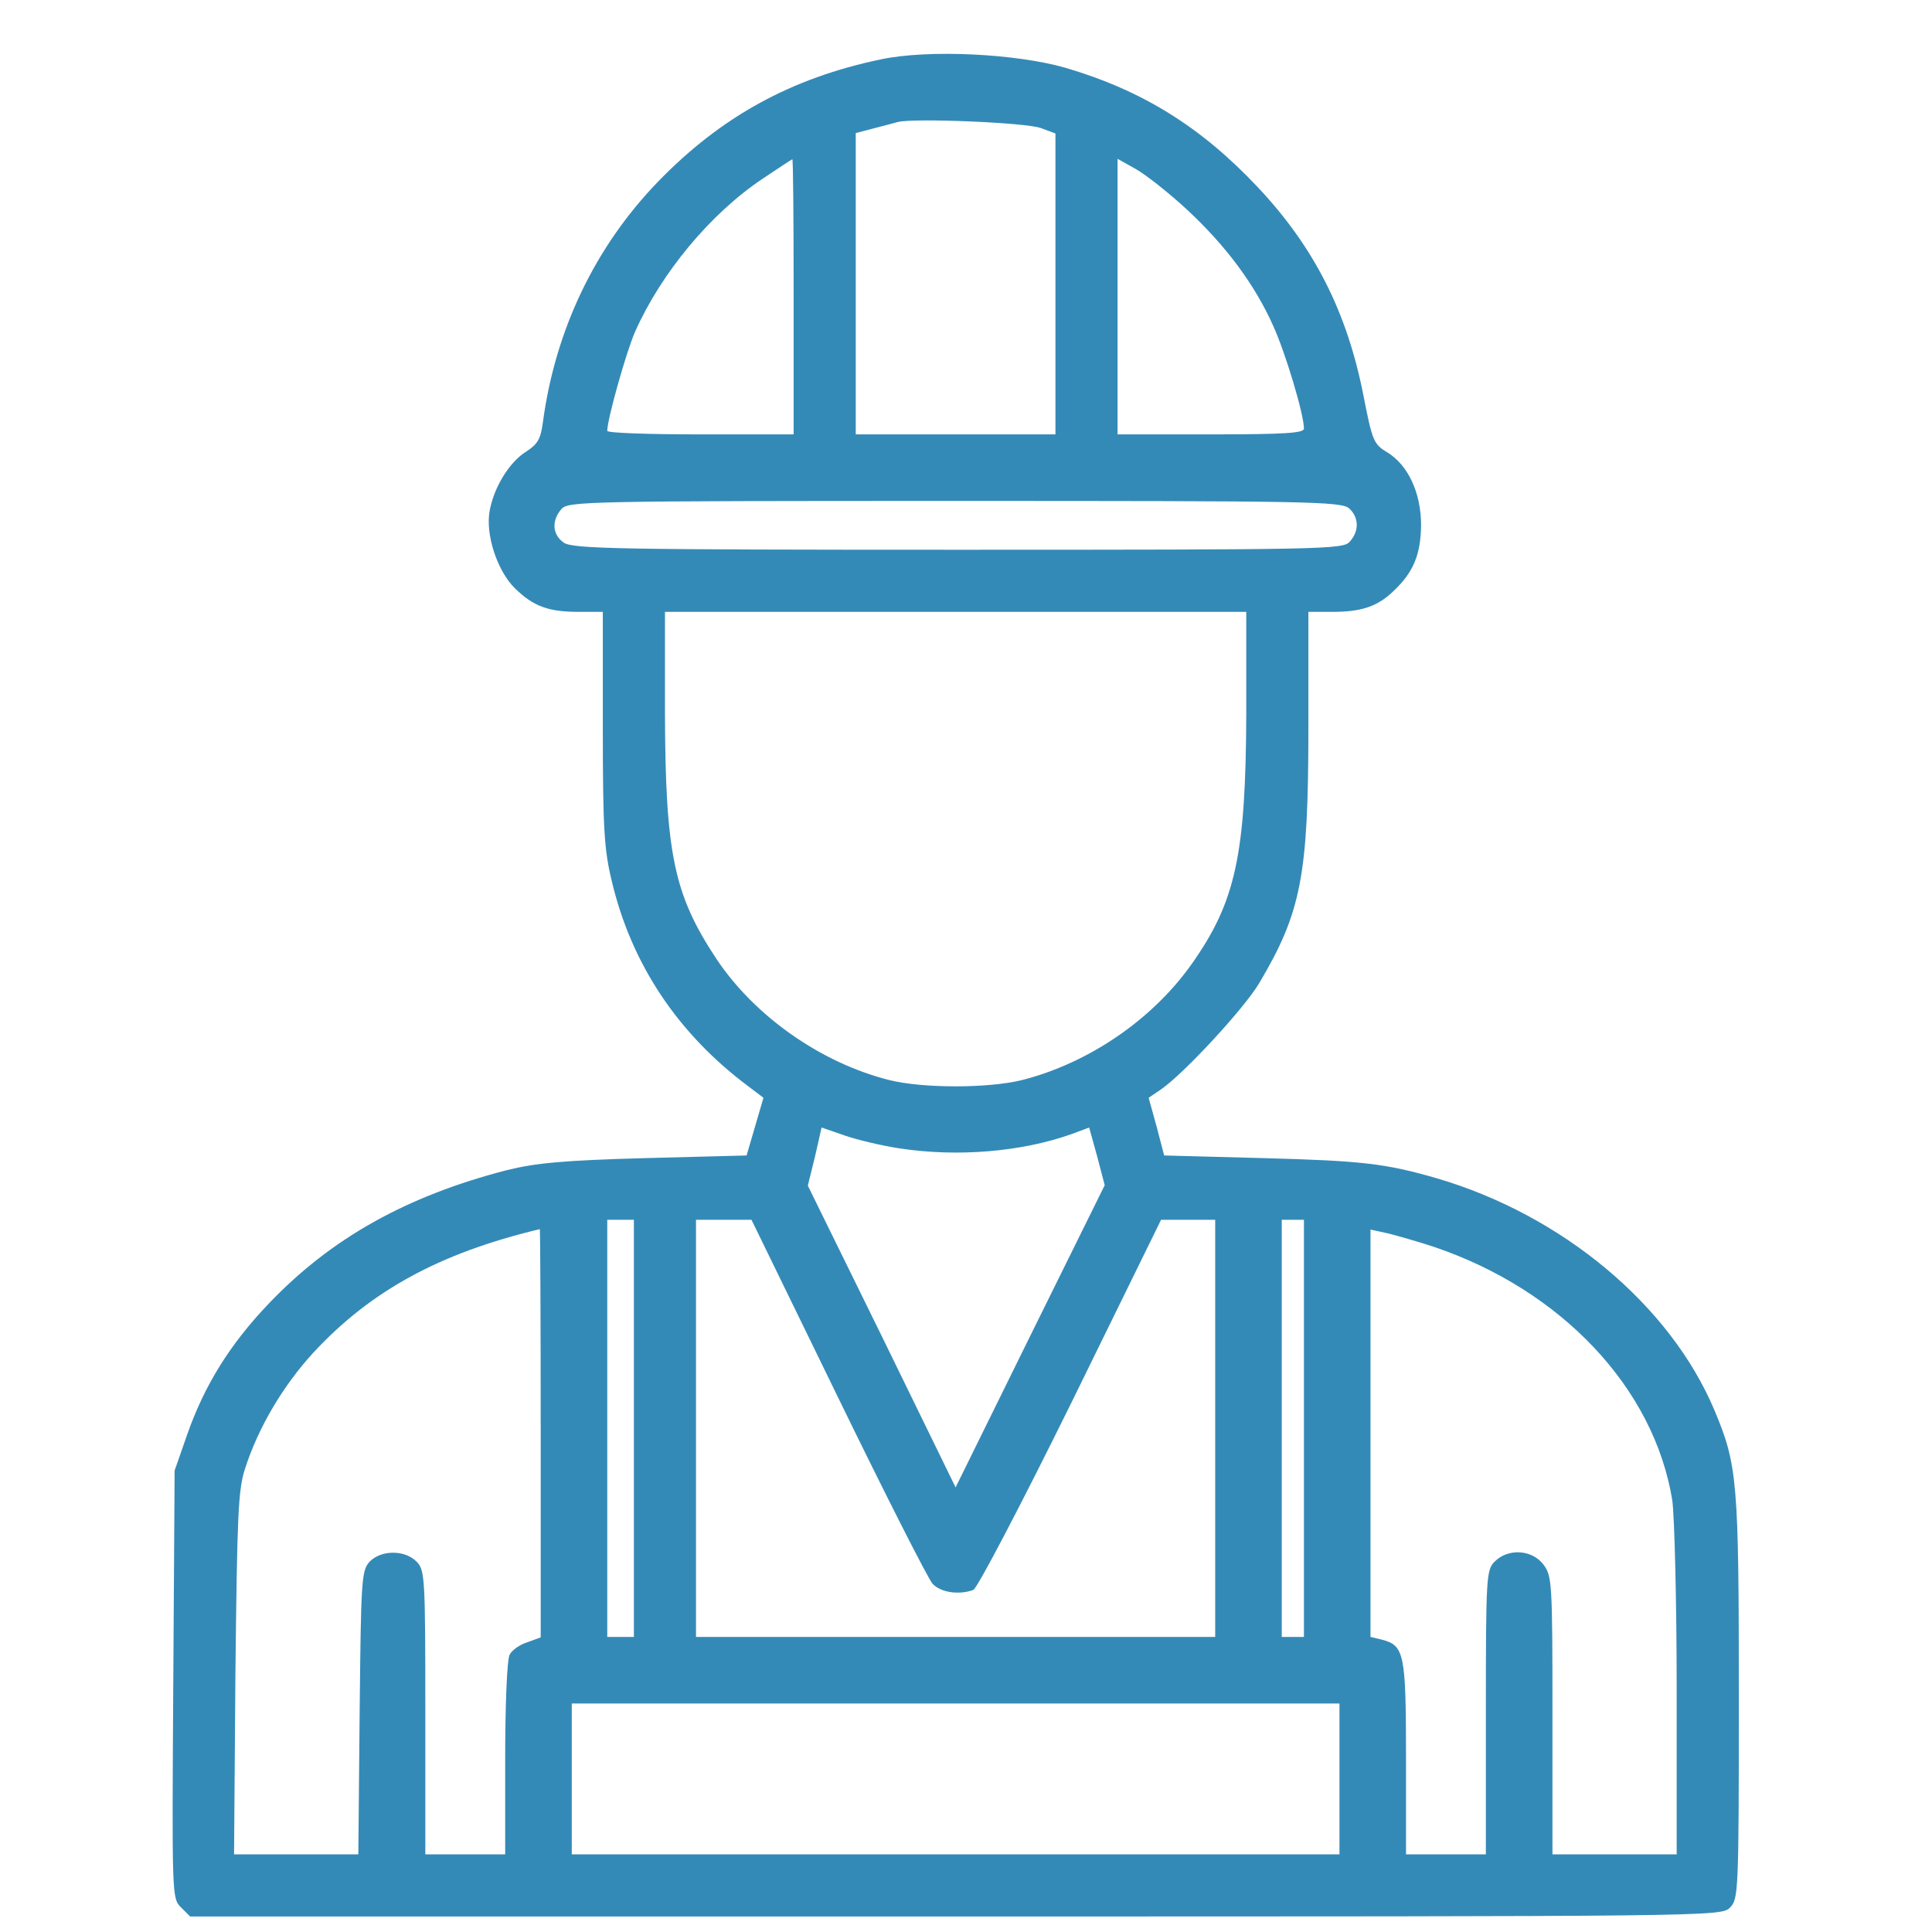 <svg xmlns="http://www.w3.org/2000/svg" width="60" height="60" viewBox="0 0 60 60" fill="none"><g clip-path="url(#clip0_336_1994)"><path d="M27.348 1.845C24.578 2.424 22.387 3.623 20.43 5.648C18.473 7.674 17.247 10.251 16.861 13.104C16.792 13.642 16.695 13.793 16.337 14.027C15.827 14.344 15.345 15.116 15.207 15.86C15.069 16.591 15.441 17.734 15.993 18.272C16.571 18.837 17.04 19.002 17.977 19.002H18.721V22.613C18.721 25.727 18.763 26.389 18.997 27.354C19.603 29.931 21.05 32.108 23.255 33.748L23.71 34.093L23.448 34.988L23.186 35.884L20.017 35.967C17.495 36.036 16.64 36.118 15.745 36.339C12.644 37.138 10.287 38.447 8.344 40.487C7.145 41.741 6.346 43.023 5.808 44.566L5.423 45.669L5.381 52.311C5.34 58.857 5.34 58.953 5.615 59.229L5.905 59.518H29.677C53.27 59.518 53.449 59.518 53.725 59.243C53.987 58.981 54.001 58.788 54.001 52.724C54.001 45.986 53.959 45.503 53.243 43.794C51.865 40.528 48.516 37.731 44.602 36.587C43.017 36.132 42.301 36.049 39.255 35.967L36.154 35.884L35.92 34.988L35.672 34.093L36.058 33.831C36.774 33.334 38.635 31.323 39.103 30.537C40.413 28.332 40.633 27.188 40.633 22.613V19.002H41.377C42.287 19.002 42.783 18.837 43.293 18.341C43.899 17.762 44.12 17.224 44.133 16.315C44.133 15.309 43.734 14.441 43.072 14.041C42.659 13.793 42.617 13.683 42.342 12.277C41.832 9.686 40.812 7.674 39.062 5.814C37.298 3.94 35.479 2.81 33.095 2.107C31.565 1.666 28.837 1.528 27.348 1.845ZM32.337 3.981L32.778 4.146V8.818V13.49H29.677H26.576V8.804V4.133L27.1 3.995C27.376 3.926 27.734 3.829 27.886 3.788C28.382 3.664 31.868 3.802 32.337 3.981ZM24.647 9.218V13.49H21.753C20.168 13.49 18.859 13.448 18.859 13.38C18.859 13.021 19.452 10.913 19.727 10.293C20.54 8.474 22.056 6.641 23.682 5.552C24.178 5.221 24.592 4.946 24.606 4.946C24.633 4.946 24.647 6.861 24.647 9.218ZM36.871 6.517C38.07 7.633 38.966 8.832 39.544 10.127C39.93 10.982 40.495 12.87 40.495 13.311C40.495 13.448 39.93 13.49 37.601 13.49H34.707V9.204V4.932L35.272 5.249C35.589 5.428 36.306 5.993 36.871 6.517ZM41.901 15.791C42.204 16.067 42.218 16.494 41.915 16.825C41.708 17.059 41.143 17.073 29.76 17.073C19.176 17.073 17.784 17.045 17.509 16.852C17.15 16.604 17.123 16.163 17.44 15.805C17.646 15.571 18.211 15.557 29.65 15.557C40.619 15.557 41.667 15.571 41.901 15.791ZM38.704 22.131C38.69 26.568 38.373 28.015 36.995 29.958C35.768 31.681 33.798 33.018 31.744 33.541C30.697 33.803 28.657 33.803 27.61 33.541C25.488 33.004 23.434 31.557 22.249 29.779C20.926 27.781 20.664 26.513 20.651 22.131V19.002H29.677H38.704V22.131ZM27.927 35.663C29.732 35.939 31.717 35.774 33.274 35.222L33.825 35.016L34.073 35.912L34.308 36.807L31.992 41.493L29.677 46.192L27.39 41.507L25.088 36.821L25.309 35.925L25.515 35.016L26.232 35.264C26.631 35.402 27.39 35.581 27.927 35.663ZM19.686 44.359V50.836H19.273H18.859V44.359V37.882H19.273H19.686V44.359ZM26.025 43.395C27.5 46.426 28.823 49.031 28.96 49.183C29.209 49.458 29.787 49.541 30.228 49.376C30.352 49.321 31.662 46.826 33.26 43.588L36.058 37.882H36.898H37.739V44.359V50.836H29.677H21.615V44.359V37.882H22.483H23.338L26.025 43.395ZM40.495 44.359V50.836H40.151H39.806V44.359V37.882H40.151H40.495V44.359ZM16.792 44.511V50.85L16.378 51.002C16.144 51.071 15.896 51.25 15.827 51.388C15.745 51.539 15.689 52.945 15.689 54.612V57.589H14.449H13.209V53.179C13.209 48.948 13.195 48.755 12.933 48.494C12.561 48.121 11.817 48.135 11.472 48.507C11.224 48.783 11.211 49.1 11.169 53.193L11.128 57.589H9.199H7.269L7.311 51.98C7.366 47.047 7.393 46.261 7.614 45.6C8.027 44.318 8.799 43.023 9.736 42.003C11.514 40.087 13.65 38.916 16.764 38.172C16.778 38.158 16.792 41.011 16.792 44.511ZM44.533 38.723C48.488 40.06 51.368 43.105 51.934 46.592C52.002 47.074 52.071 49.734 52.071 52.518V57.589H50.142H48.213V53.262C48.213 49.1 48.199 48.935 47.923 48.576C47.565 48.121 46.834 48.08 46.421 48.494C46.159 48.755 46.145 48.948 46.145 53.179V57.589H44.905H43.665V54.585C43.665 51.333 43.61 51.098 42.907 50.919L42.562 50.836V44.511V38.185L43.127 38.309C43.444 38.392 44.078 38.571 44.533 38.723ZM41.598 55.246V57.589H29.677H17.757V55.246V52.904H29.677H41.598V55.246Z" fill="#348AB7"></path></g><defs><clipPath id="clip0_336_1994"><rect width="60" height="60" fill="white"></rect></clipPath></defs></svg>